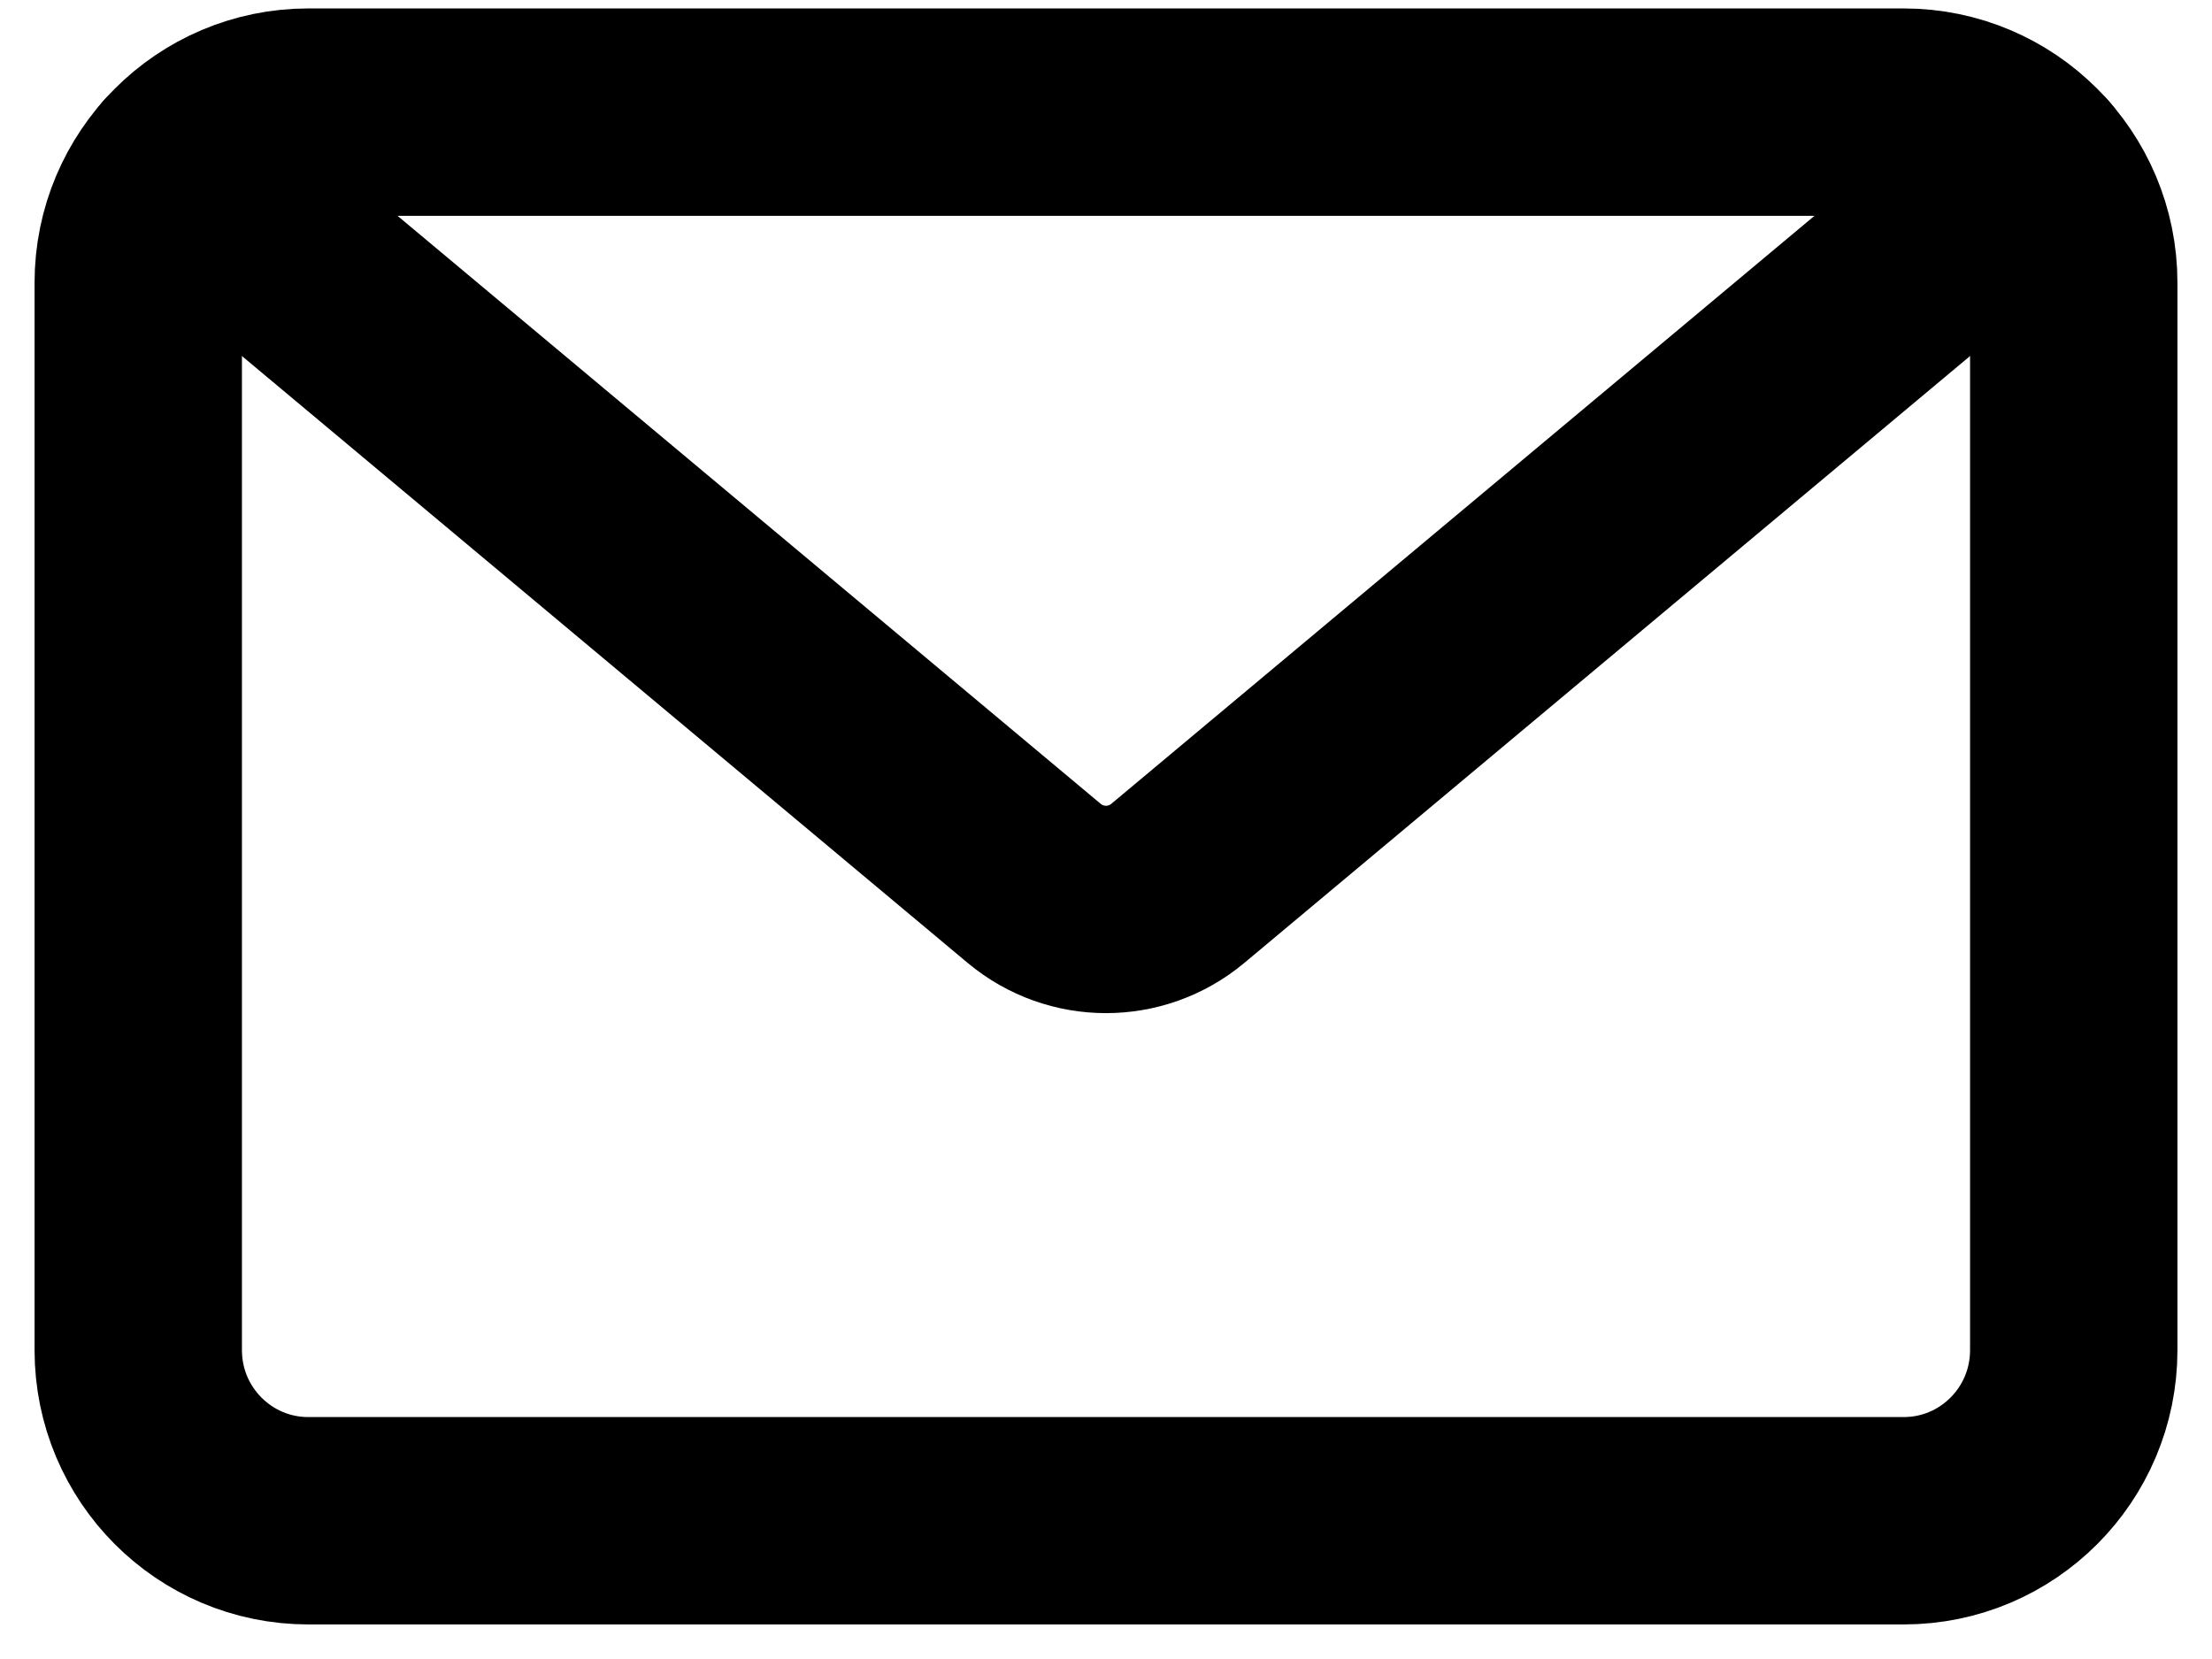 <svg width="16" height="12" viewBox="0 0 16 12" fill="none" xmlns="http://www.w3.org/2000/svg"><path d="M13.77 0.811H2.23C1.551 0.811 1 1.363 1 2.045V9.766C1 10.448 1.551 11 2.23 11H13.77C14.449 11 15 10.448 15 9.766V2.045C15 1.363 14.449 0.811 13.77 0.811Z" stroke="black" stroke-width="1.5" stroke-linecap="round" stroke-linejoin="round"/><path d="M14.692 1.228L8.519 6.39C8.218 6.641 7.782 6.641 7.481 6.39L1.308 1.228" stroke="black" stroke-width="1.5" stroke-linecap="round" stroke-linejoin="round"/></svg>